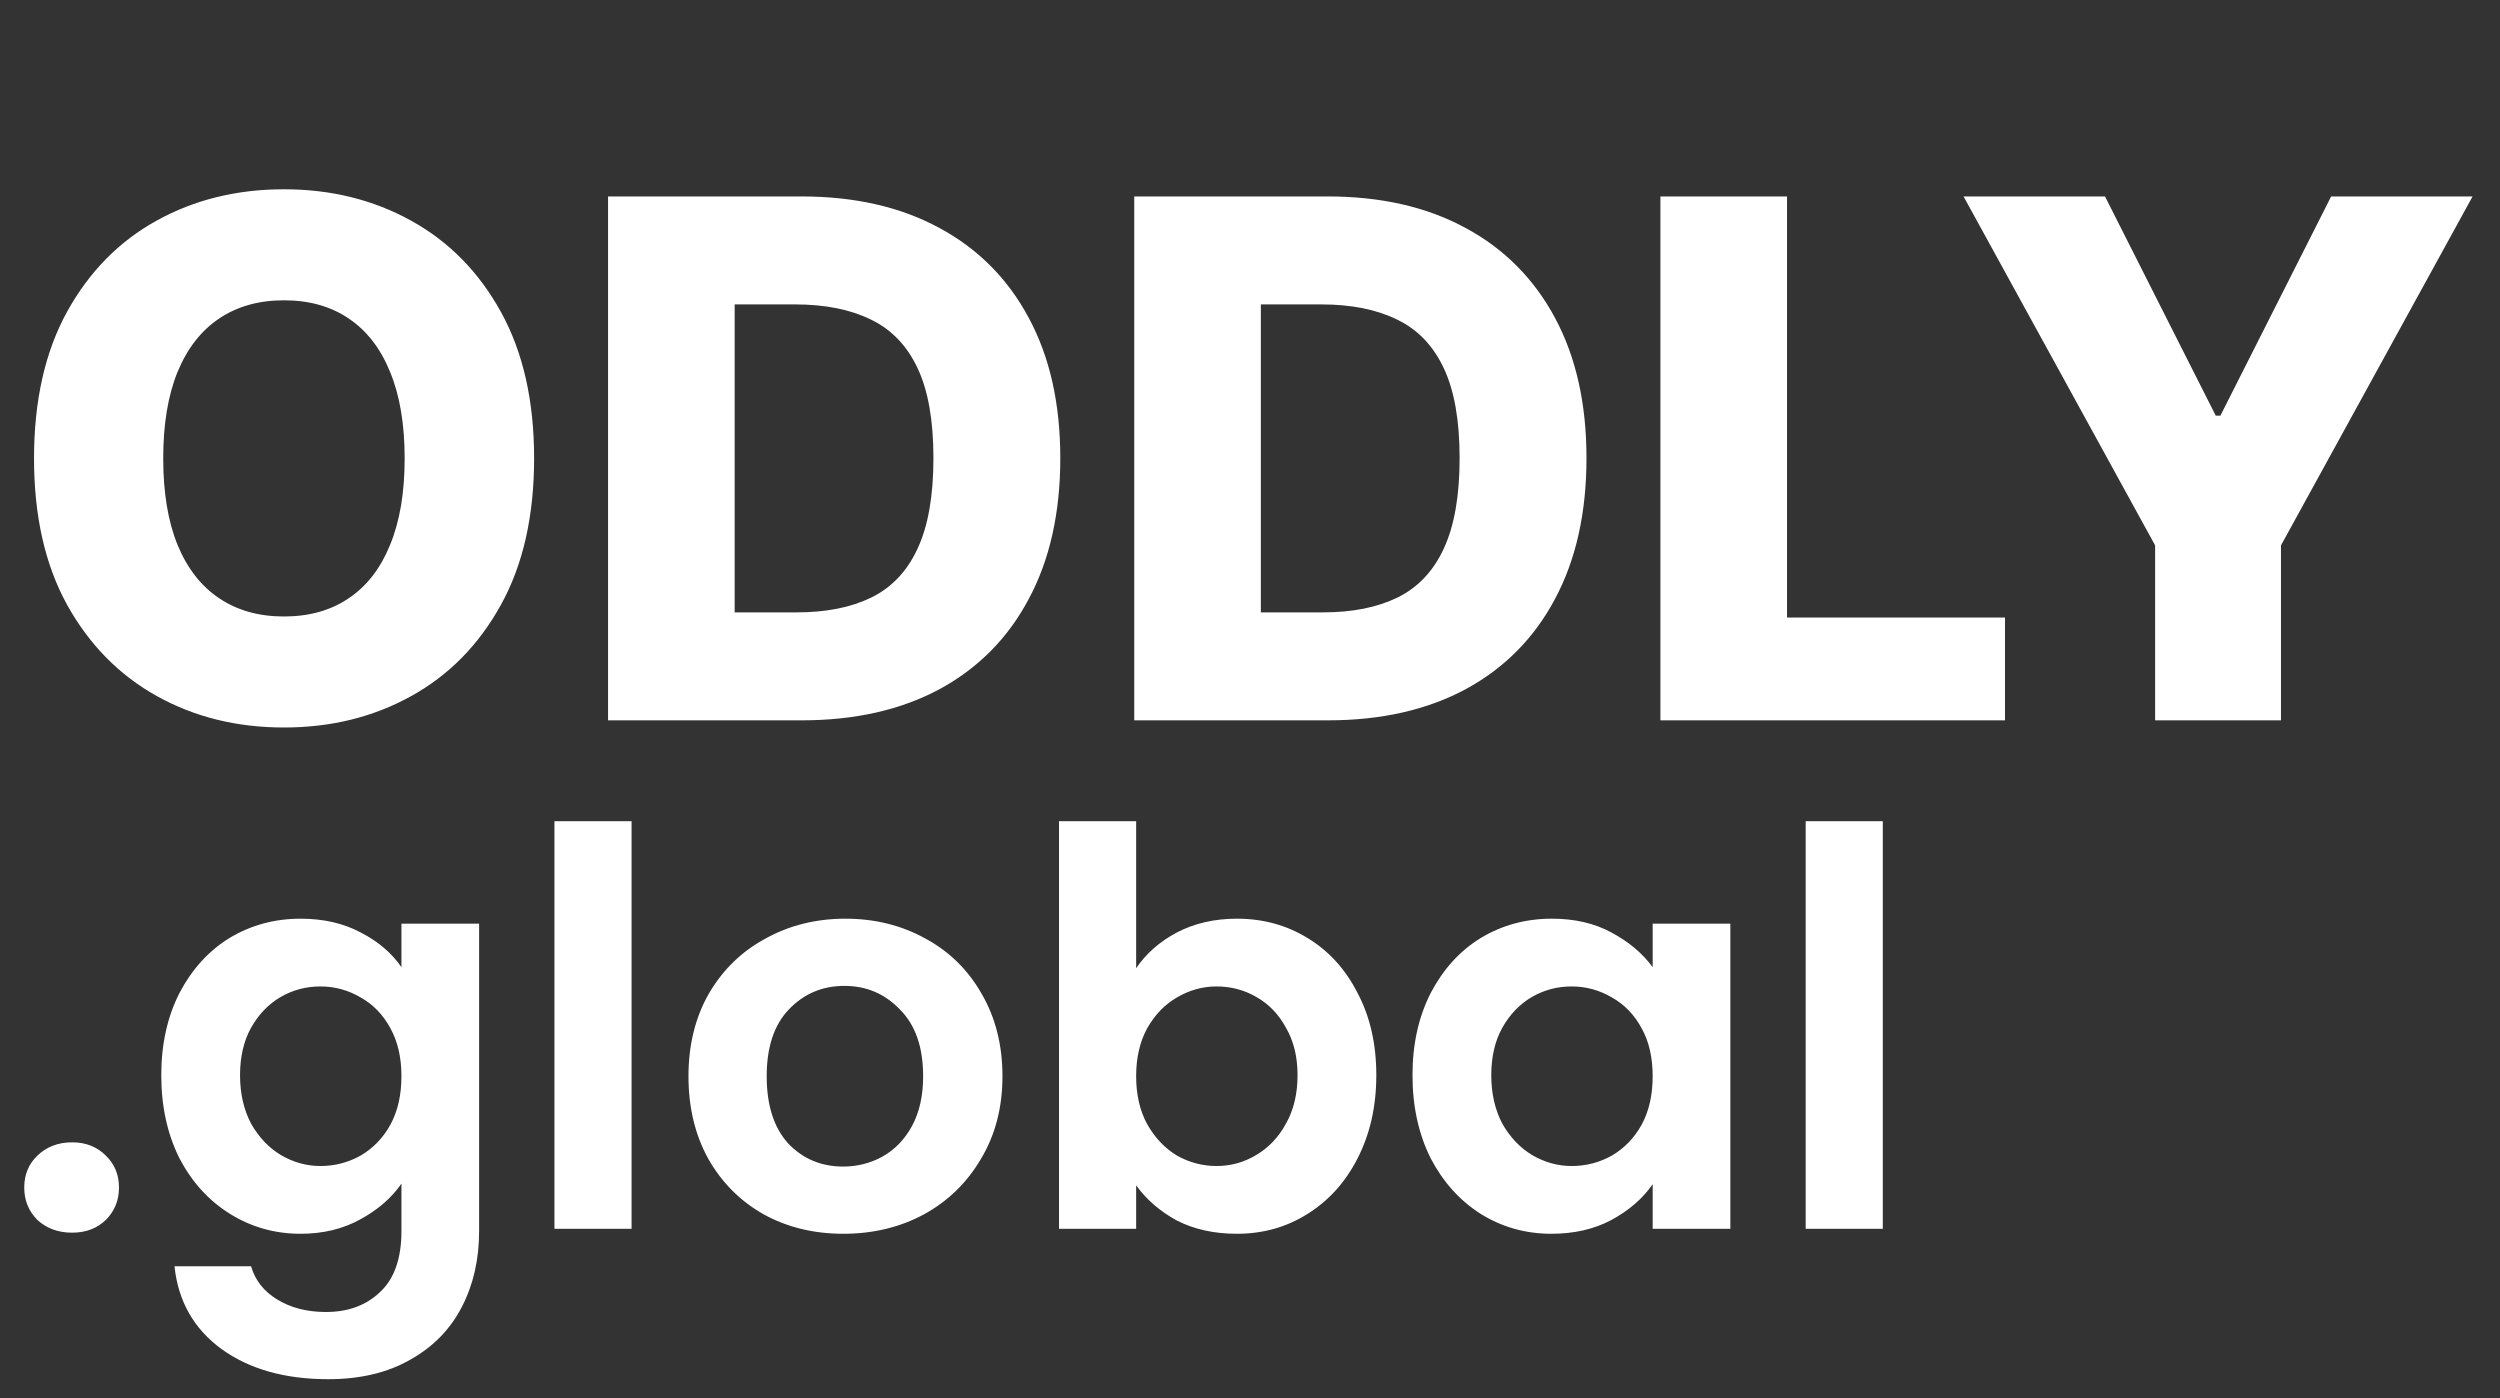 <svg width="59" height="33" viewBox="0 0 59 33" fill="none" xmlns="http://www.w3.org/2000/svg">
<rect x="0" y="0" width="59" height="33" fill="#333333" stroke="none"/>
<path d="M12.605 10.818C12.605 12.178 12.344 13.332 11.82 14.277C11.297 15.223 10.589 15.941 9.695 16.433C8.806 16.924 7.808 17.169 6.701 17.169C5.59 17.169 4.59 16.922 3.701 16.427C2.811 15.931 2.105 15.213 1.582 14.271C1.062 13.325 0.803 12.175 0.803 10.818C0.803 9.458 1.062 8.305 1.582 7.359C2.105 6.413 2.811 5.695 3.701 5.204C4.59 4.713 5.59 4.467 6.701 4.467C7.808 4.467 8.806 4.713 9.695 5.204C10.589 5.695 11.297 6.413 11.82 7.359C12.344 8.305 12.605 9.458 12.605 10.818ZM9.55 10.818C9.55 10.013 9.436 9.333 9.206 8.778C8.981 8.222 8.655 7.802 8.228 7.516C7.806 7.23 7.297 7.087 6.701 7.087C6.109 7.087 5.6 7.23 5.174 7.516C4.747 7.802 4.419 8.222 4.19 8.778C3.964 9.333 3.852 10.013 3.852 10.818C3.852 11.623 3.964 12.303 4.19 12.859C4.419 13.414 4.747 13.835 5.174 14.12C5.6 14.406 6.109 14.549 6.701 14.549C7.297 14.549 7.806 14.406 8.228 14.12C8.655 13.835 8.981 13.414 9.206 12.859C9.436 12.303 9.55 11.623 9.55 10.818ZM18.92 17H14.35V4.636H18.914C20.173 4.636 21.258 4.884 22.168 5.379C23.081 5.87 23.785 6.578 24.28 7.504C24.776 8.426 25.023 9.528 25.023 10.812C25.023 12.1 24.776 13.207 24.28 14.133C23.79 15.058 23.087 15.768 22.174 16.264C21.26 16.755 20.175 17 18.92 17ZM17.338 14.452H18.805C19.497 14.452 20.083 14.336 20.562 14.102C21.045 13.865 21.409 13.48 21.654 12.949C21.904 12.414 22.029 11.702 22.029 10.812C22.029 9.923 21.904 9.214 21.654 8.687C21.405 8.156 21.037 7.774 20.55 7.54C20.067 7.303 19.471 7.184 18.763 7.184H17.338V14.452ZM31.338 17H26.768V4.636H31.332C32.591 4.636 33.676 4.884 34.586 5.379C35.499 5.87 36.203 6.578 36.699 7.504C37.194 8.426 37.441 9.528 37.441 10.812C37.441 12.1 37.194 13.207 36.699 14.133C36.208 15.058 35.505 15.768 34.592 16.264C33.678 16.755 32.593 17 31.338 17ZM29.756 14.452H31.223C31.915 14.452 32.501 14.336 32.98 14.102C33.463 13.865 33.827 13.48 34.072 12.949C34.322 12.414 34.447 11.702 34.447 10.812C34.447 9.923 34.322 9.214 34.072 8.687C33.823 8.156 33.455 7.774 32.968 7.54C32.485 7.303 31.889 7.184 31.181 7.184H29.756V14.452ZM39.186 17V4.636H42.174V14.573H47.318V17H39.186ZM46.34 4.636H49.678L52.292 9.81H52.401L55.015 4.636H58.353L53.831 12.871V17H50.861V12.871L46.34 4.636Z" fill="white"/>
<path d="M1.703 29.091C1.374 29.091 1.101 28.991 0.884 28.792C0.676 28.584 0.572 28.328 0.572 28.025C0.572 27.722 0.676 27.47 0.884 27.271C1.101 27.063 1.374 26.959 1.703 26.959C2.024 26.959 2.288 27.063 2.496 27.271C2.704 27.47 2.808 27.722 2.808 28.025C2.808 28.328 2.704 28.584 2.496 28.792C2.288 28.991 2.024 29.091 1.703 29.091ZM7.095 21.681C7.632 21.681 8.105 21.789 8.512 22.006C8.919 22.214 9.24 22.487 9.474 22.825V21.798H11.307V29.052C11.307 29.719 11.173 30.313 10.904 30.833C10.635 31.362 10.232 31.778 9.695 32.081C9.158 32.393 8.508 32.549 7.745 32.549C6.722 32.549 5.882 32.311 5.223 31.834C4.573 31.357 4.205 30.707 4.118 29.884H5.925C6.02 30.213 6.224 30.473 6.536 30.664C6.857 30.863 7.242 30.963 7.693 30.963C8.222 30.963 8.651 30.803 8.98 30.482C9.309 30.17 9.474 29.693 9.474 29.052V27.934C9.24 28.272 8.915 28.554 8.499 28.779C8.092 29.004 7.624 29.117 7.095 29.117C6.488 29.117 5.934 28.961 5.431 28.649C4.928 28.337 4.53 27.899 4.235 27.336C3.949 26.764 3.806 26.11 3.806 25.373C3.806 24.645 3.949 23.999 4.235 23.436C4.53 22.873 4.924 22.439 5.418 22.136C5.921 21.833 6.48 21.681 7.095 21.681ZM9.474 25.399C9.474 24.957 9.387 24.58 9.214 24.268C9.041 23.947 8.807 23.705 8.512 23.54C8.217 23.367 7.901 23.28 7.563 23.28C7.225 23.28 6.913 23.362 6.627 23.527C6.341 23.692 6.107 23.934 5.925 24.255C5.752 24.567 5.665 24.94 5.665 25.373C5.665 25.806 5.752 26.188 5.925 26.517C6.107 26.838 6.341 27.085 6.627 27.258C6.922 27.431 7.234 27.518 7.563 27.518C7.901 27.518 8.217 27.436 8.512 27.271C8.807 27.098 9.041 26.855 9.214 26.543C9.387 26.222 9.474 25.841 9.474 25.399ZM14.905 19.38V29H13.085V19.38H14.905ZM19.901 29.117C19.207 29.117 18.583 28.965 18.029 28.662C17.474 28.35 17.036 27.912 16.716 27.349C16.404 26.786 16.248 26.136 16.248 25.399C16.248 24.662 16.408 24.012 16.729 23.449C17.058 22.886 17.504 22.452 18.068 22.149C18.631 21.837 19.259 21.681 19.953 21.681C20.646 21.681 21.274 21.837 21.838 22.149C22.401 22.452 22.843 22.886 23.164 23.449C23.493 24.012 23.658 24.662 23.658 25.399C23.658 26.136 23.489 26.786 23.151 27.349C22.821 27.912 22.371 28.35 21.799 28.662C21.235 28.965 20.603 29.117 19.901 29.117ZM19.901 27.531C20.23 27.531 20.538 27.453 20.824 27.297C21.118 27.132 21.352 26.89 21.526 26.569C21.699 26.248 21.786 25.858 21.786 25.399C21.786 24.714 21.604 24.19 21.24 23.826C20.884 23.453 20.447 23.267 19.927 23.267C19.407 23.267 18.969 23.453 18.614 23.826C18.267 24.19 18.094 24.714 18.094 25.399C18.094 26.084 18.263 26.612 18.601 26.985C18.947 27.349 19.381 27.531 19.901 27.531ZM26.813 22.851C27.047 22.504 27.367 22.223 27.775 22.006C28.191 21.789 28.663 21.681 29.192 21.681C29.807 21.681 30.362 21.833 30.856 22.136C31.358 22.439 31.753 22.873 32.039 23.436C32.333 23.991 32.481 24.636 32.481 25.373C32.481 26.11 32.333 26.764 32.039 27.336C31.753 27.899 31.358 28.337 30.856 28.649C30.362 28.961 29.807 29.117 29.192 29.117C28.654 29.117 28.182 29.013 27.775 28.805C27.376 28.588 27.055 28.311 26.813 27.973V29H24.993V19.38H26.813V22.851ZM30.622 25.373C30.622 24.94 30.531 24.567 30.349 24.255C30.175 23.934 29.941 23.692 29.647 23.527C29.361 23.362 29.049 23.28 28.711 23.28C28.381 23.28 28.069 23.367 27.775 23.54C27.489 23.705 27.255 23.947 27.073 24.268C26.899 24.589 26.813 24.966 26.813 25.399C26.813 25.832 26.899 26.209 27.073 26.53C27.255 26.851 27.489 27.098 27.775 27.271C28.069 27.436 28.381 27.518 28.711 27.518C29.049 27.518 29.361 27.431 29.647 27.258C29.941 27.085 30.175 26.838 30.349 26.517C30.531 26.196 30.622 25.815 30.622 25.373ZM33.335 25.373C33.335 24.645 33.478 23.999 33.764 23.436C34.059 22.873 34.453 22.439 34.947 22.136C35.45 21.833 36.009 21.681 36.624 21.681C37.162 21.681 37.63 21.789 38.028 22.006C38.436 22.223 38.761 22.496 39.003 22.825V21.798H40.836V29H39.003V27.947C38.769 28.285 38.444 28.567 38.028 28.792C37.621 29.009 37.149 29.117 36.611 29.117C36.005 29.117 35.45 28.961 34.947 28.649C34.453 28.337 34.059 27.899 33.764 27.336C33.478 26.764 33.335 26.11 33.335 25.373ZM39.003 25.399C39.003 24.957 38.917 24.58 38.743 24.268C38.57 23.947 38.336 23.705 38.041 23.54C37.747 23.367 37.43 23.28 37.092 23.28C36.754 23.28 36.442 23.362 36.156 23.527C35.87 23.692 35.636 23.934 35.454 24.255C35.281 24.567 35.194 24.94 35.194 25.373C35.194 25.806 35.281 26.188 35.454 26.517C35.636 26.838 35.87 27.085 36.156 27.258C36.451 27.431 36.763 27.518 37.092 27.518C37.43 27.518 37.747 27.436 38.041 27.271C38.336 27.098 38.57 26.855 38.743 26.543C38.917 26.222 39.003 25.841 39.003 25.399ZM44.434 19.38V29H42.614V19.38H44.434Z" fill="white"/>
</svg>
